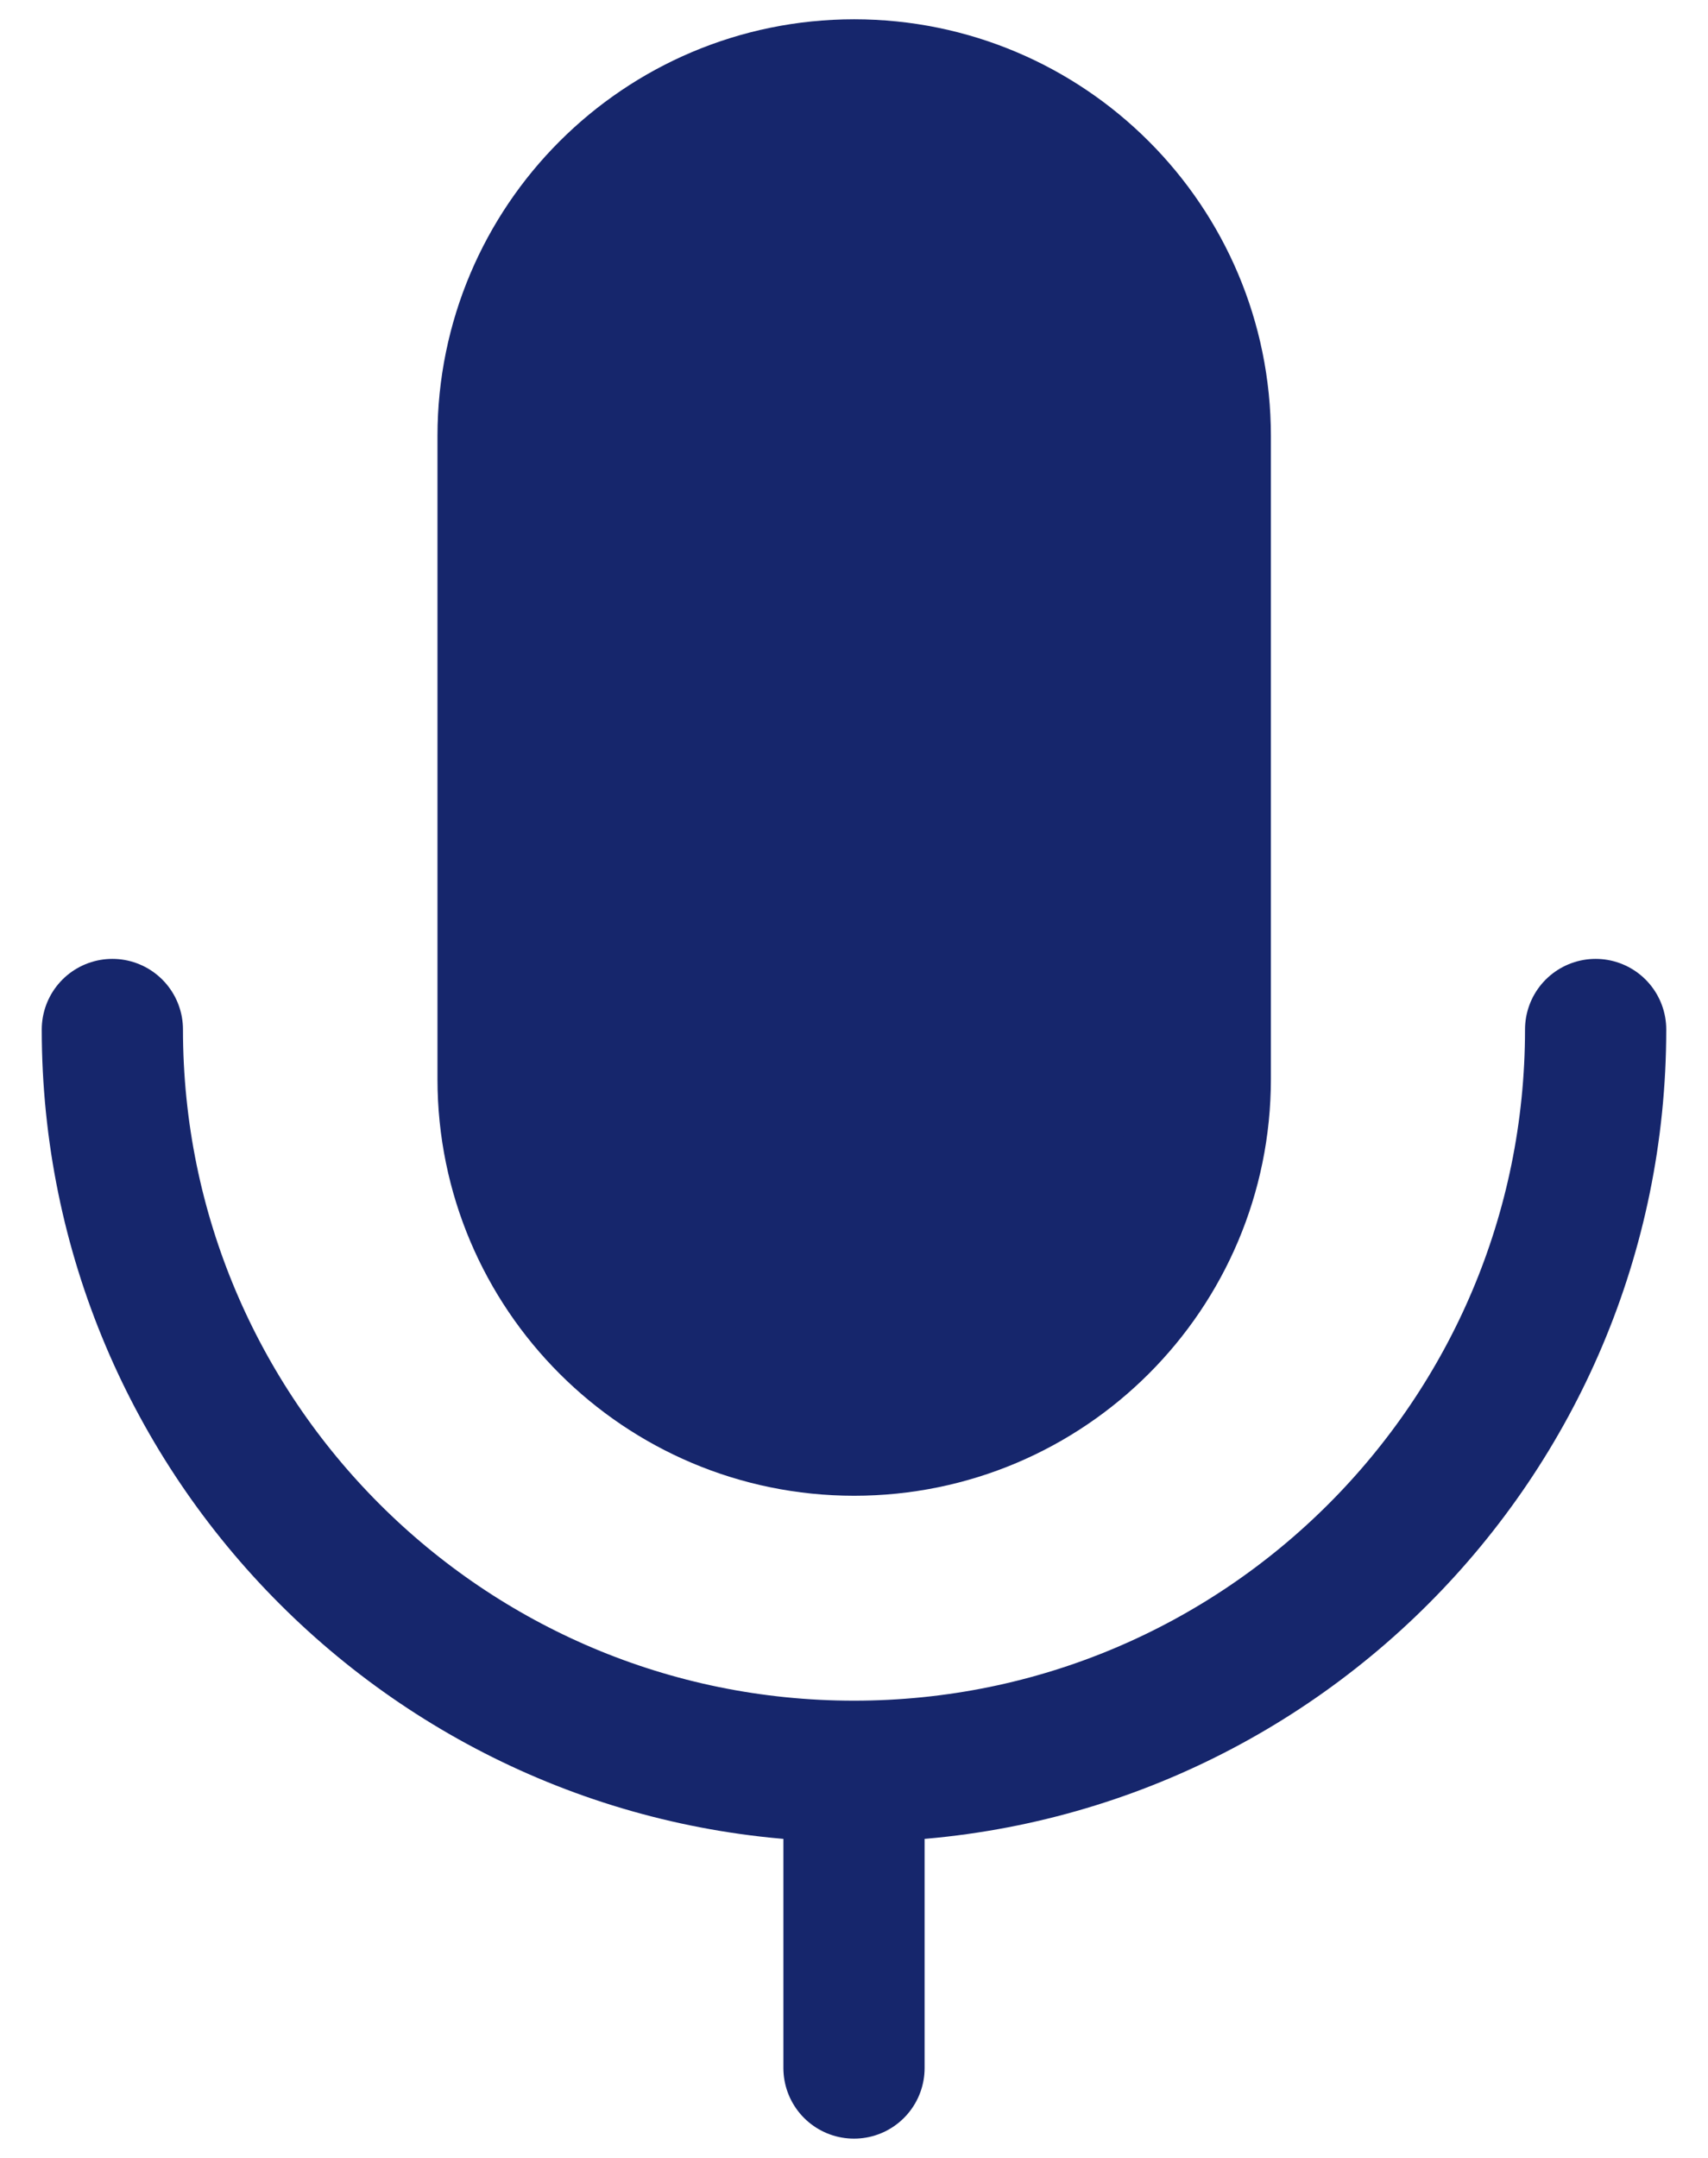 <svg width="19" height="24" viewBox="0 0 19 24" fill="none" xmlns="http://www.w3.org/2000/svg">
<path d="M13.352 4.85C13.352 2.724 11.629 1 9.502 1C7.376 1 5.652 2.724 5.652 4.85V12C5.652 14.126 7.376 15.85 9.502 15.85C11.629 15.85 13.352 14.126 13.352 12V4.85Z" fill="#16266C" stroke="#16266C" stroke-width="1.571" stroke-linejoin="round"/>
<path d="M1.25 11.45C1.25 16.006 4.944 19.7 9.5 19.7M9.5 19.7C14.056 19.7 17.75 16.006 17.75 11.45M9.5 19.7V23" stroke="#16266C" stroke-width="1.571" stroke-linecap="round" stroke-linejoin="round"/>
</svg>
